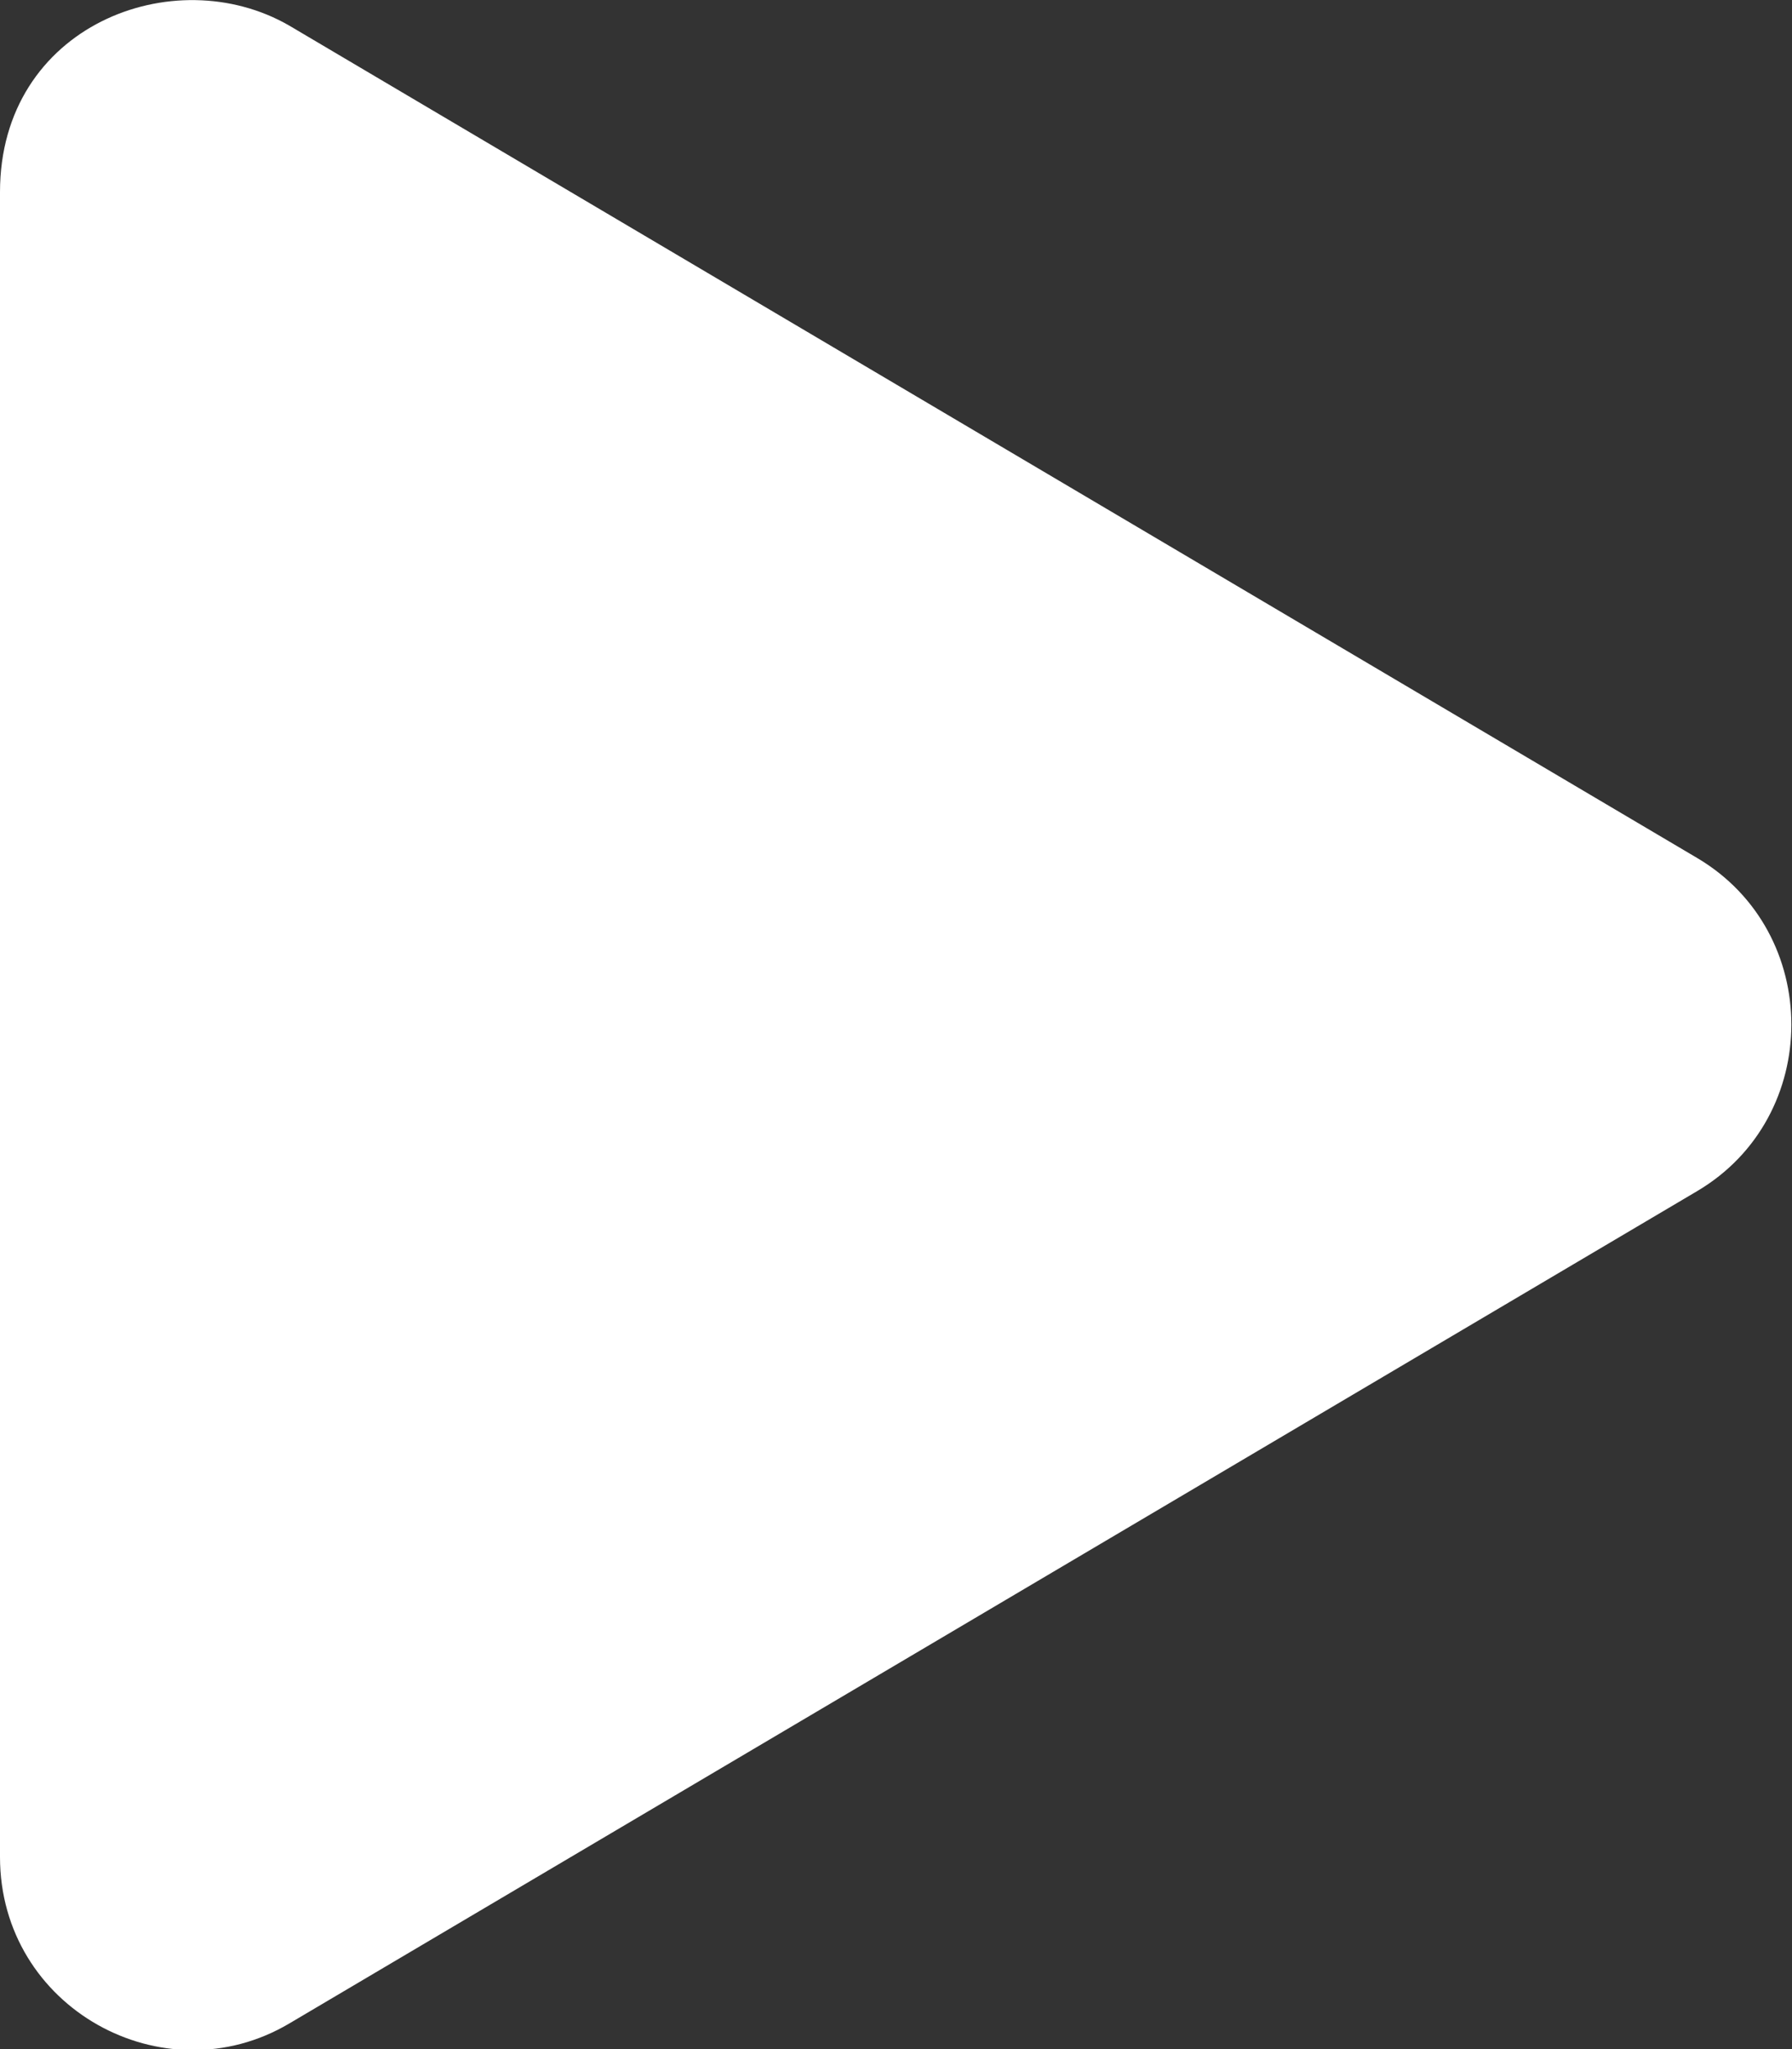 <?xml version="1.0" encoding="utf-8"?>
<!-- Generator: Adobe Illustrator 25.2.1, SVG Export Plug-In . SVG Version: 6.00 Build 0)  -->
<svg version="1.1" id="Layer_1" xmlns="http://www.w3.org/2000/svg" xmlns:xlink="http://www.w3.org/1999/xlink" x="0px" y="0px"
	 viewBox="0 0 70 80" style="enable-background:new 0 0 70 80;" xml:space="preserve">
<rect x="0" y="0" width="70" height="80" fill="#333333" stroke="none"/>
<style type="text/css">
	.st0{fill:#FFFFFF;}
</style>
<path class="st0" d="M66.3,33.5L11.3,1C6.8-1.6,0,1,0,7.5v65c0,5.9,6.4,9.4,11.3,6.5l55-32.5C71.2,43.6,71.2,36.4,66.3,33.5z"/>
</svg>
